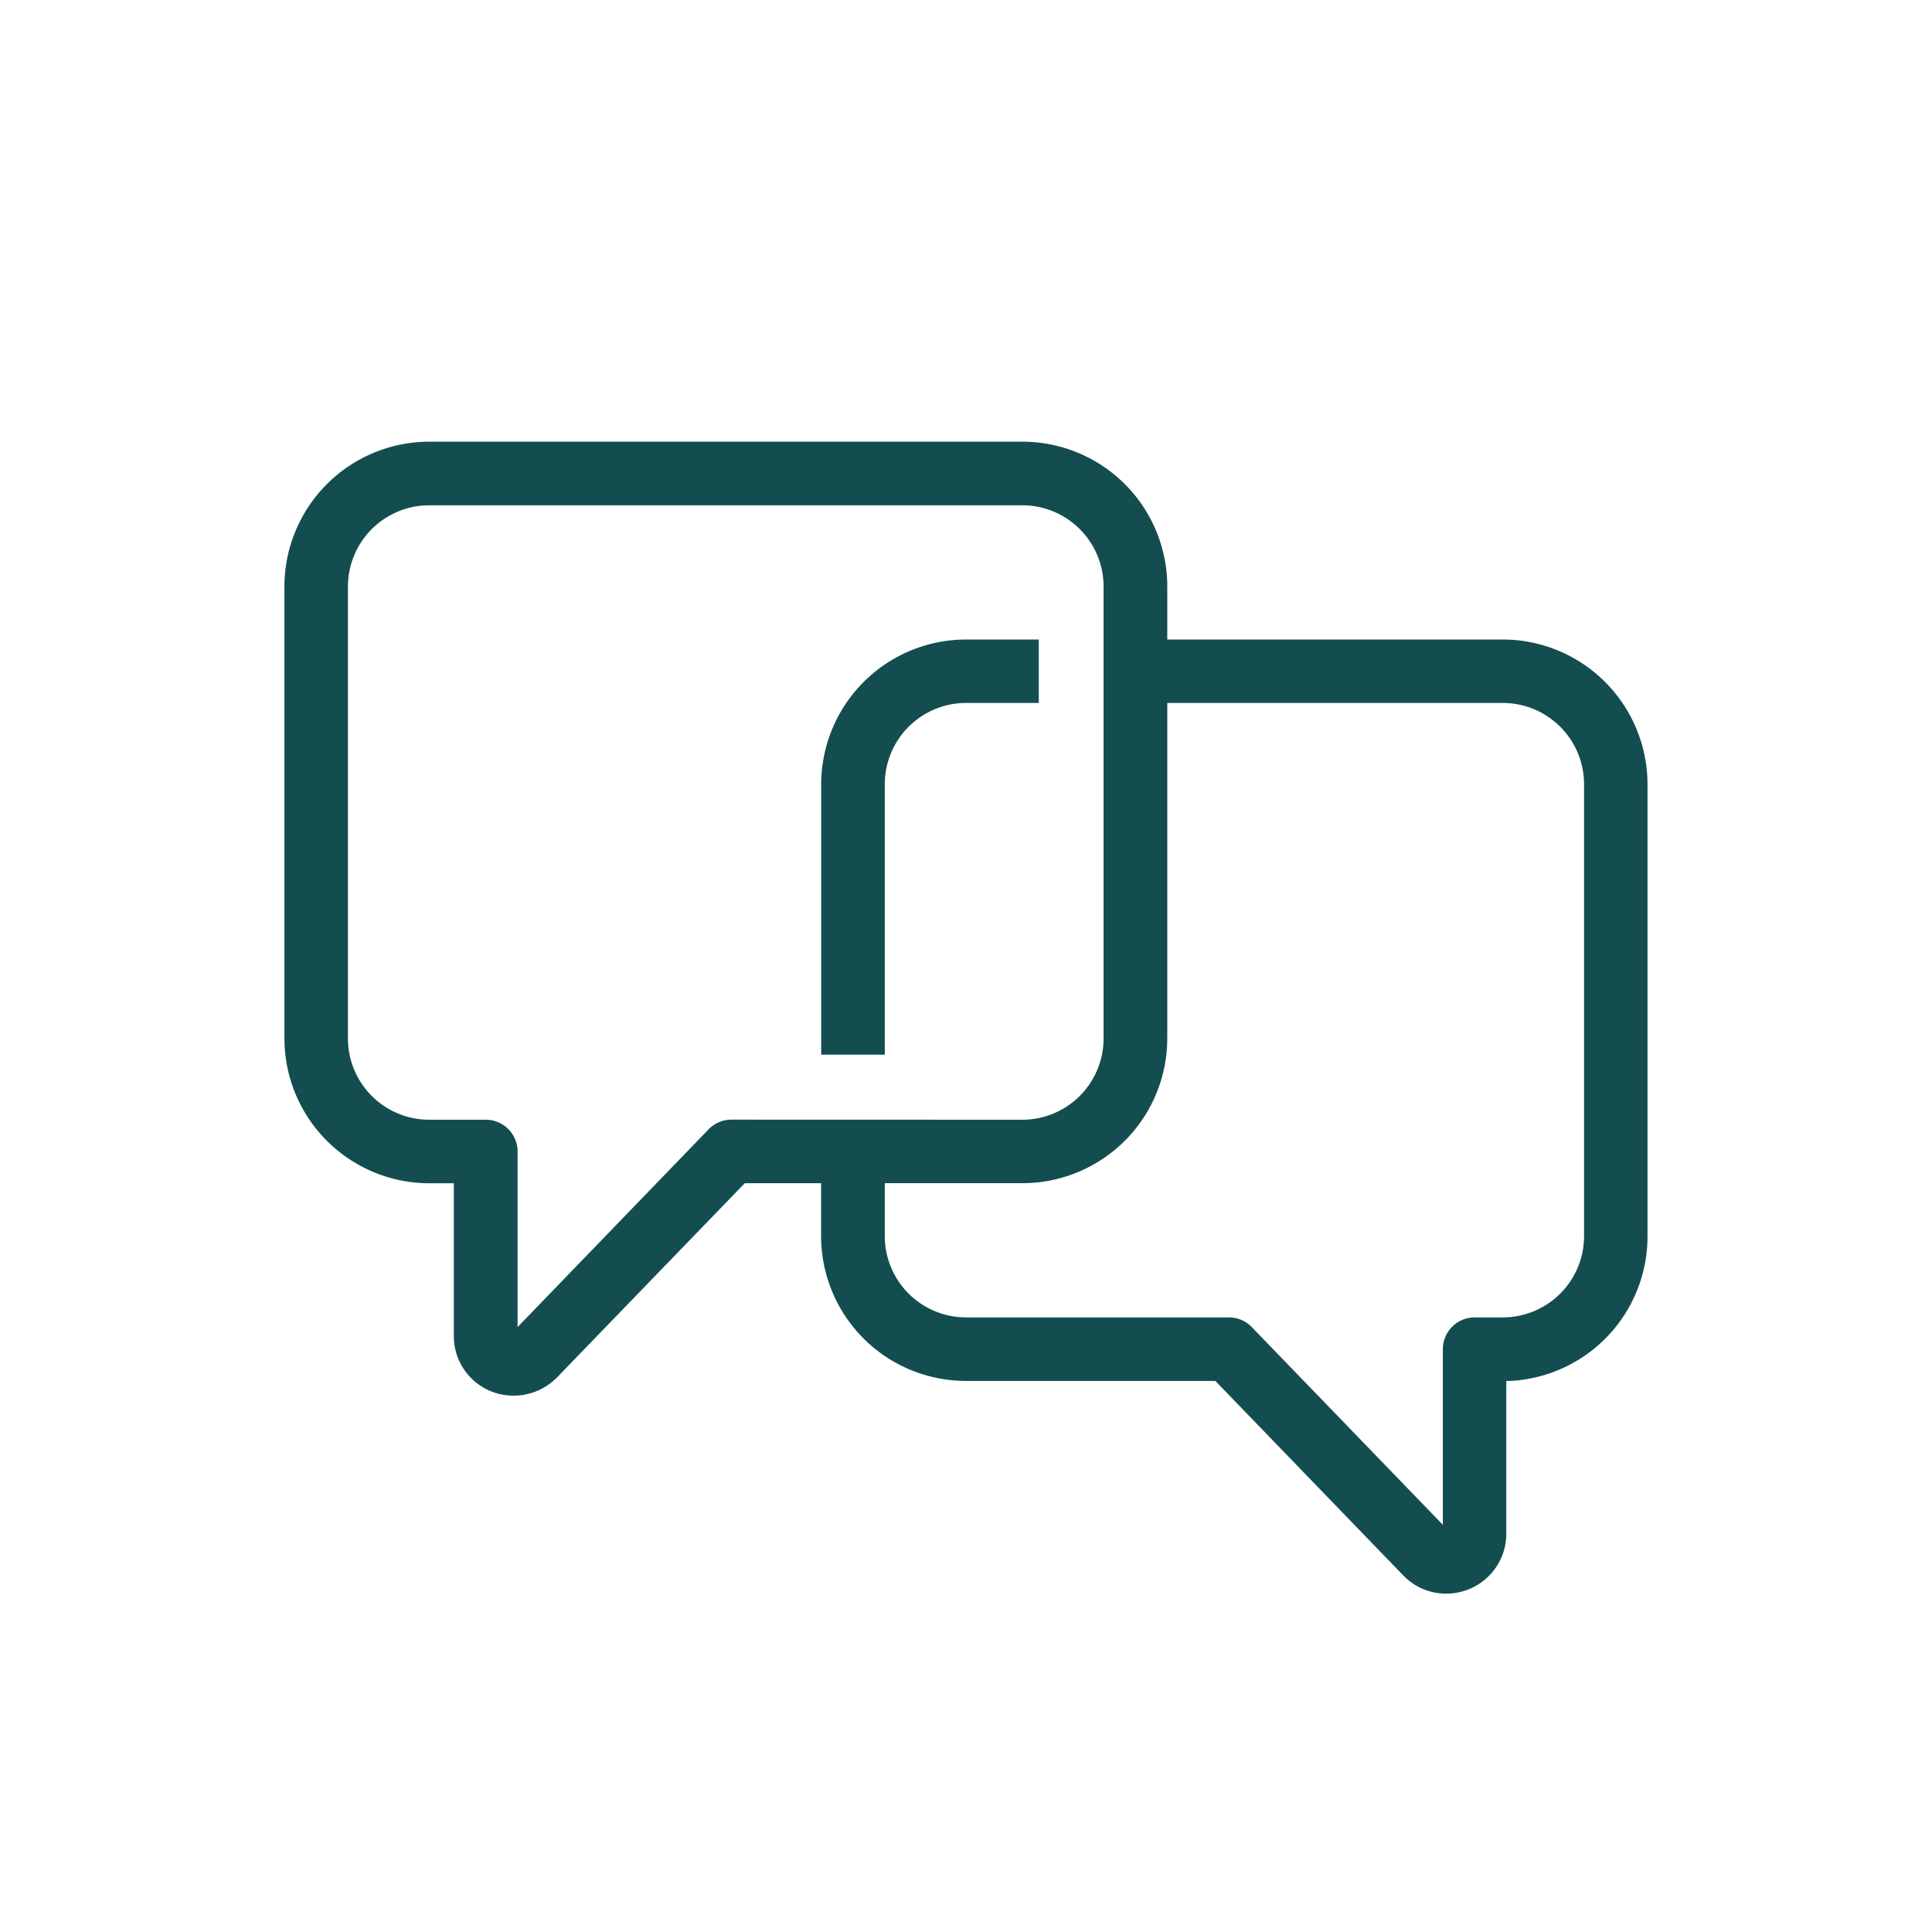 <svg xmlns="http://www.w3.org/2000/svg" viewBox="0 0 229.6 229.6"><defs><style>.cls-1{fill:#144d4f;}</style></defs><g id="Calque_1" data-name="Calque 1"><path class="cls-1" d="M114.79,164.11h29.64l22.31,23.09a7.07,7.07,0,0,0,5.12,2.19,7.35,7.35,0,0,0,2.69-.52,7.12,7.12,0,0,0,4.46-6.62V164.11l.47,0a17.19,17.19,0,0,0,16.31-17.18V93.19A17.22,17.22,0,0,0,178.59,76H138.72V69.7a17.22,17.22,0,0,0-17.2-17.21H51A17.23,17.23,0,0,0,33.8,69.7v53.71A17.23,17.23,0,0,0,51,140.62h2.93v18.13a7.09,7.09,0,0,0,4.46,6.61,7.23,7.23,0,0,0,7.8-1.66l22.32-23.09h9.07v6.3A17.22,17.22,0,0,0,114.79,164.11Zm23.93-40.71V83.54h39.87a9.66,9.66,0,0,1,9.66,9.65v53.72a9.66,9.66,0,0,1-9.66,9.65h-3.35a3.78,3.78,0,0,0-3.77,3.78v20.87l-22.71-23.5a3.77,3.77,0,0,0-2.72-1.15H114.8a9.66,9.66,0,0,1-9.65-9.65v-6.3h16.37A17.22,17.22,0,0,0,138.72,123.4Zm-51.79,9.66a3.78,3.78,0,0,0-2.72,1.15l-22.7,23.5V136.84a3.78,3.78,0,0,0-3.78-3.77H51a9.66,9.66,0,0,1-9.65-9.65V69.7A9.66,9.66,0,0,1,51,60.05h70.5a9.66,9.66,0,0,1,9.65,9.65v53.72a9.66,9.66,0,0,1-9.65,9.65Z"></path><path class="cls-1" d="M114.8,83.54h8.65V76H114.8A17.23,17.23,0,0,0,97.59,93.19v32.15h7.56V93.19A9.66,9.66,0,0,1,114.8,83.54Z"></path></g></svg>
